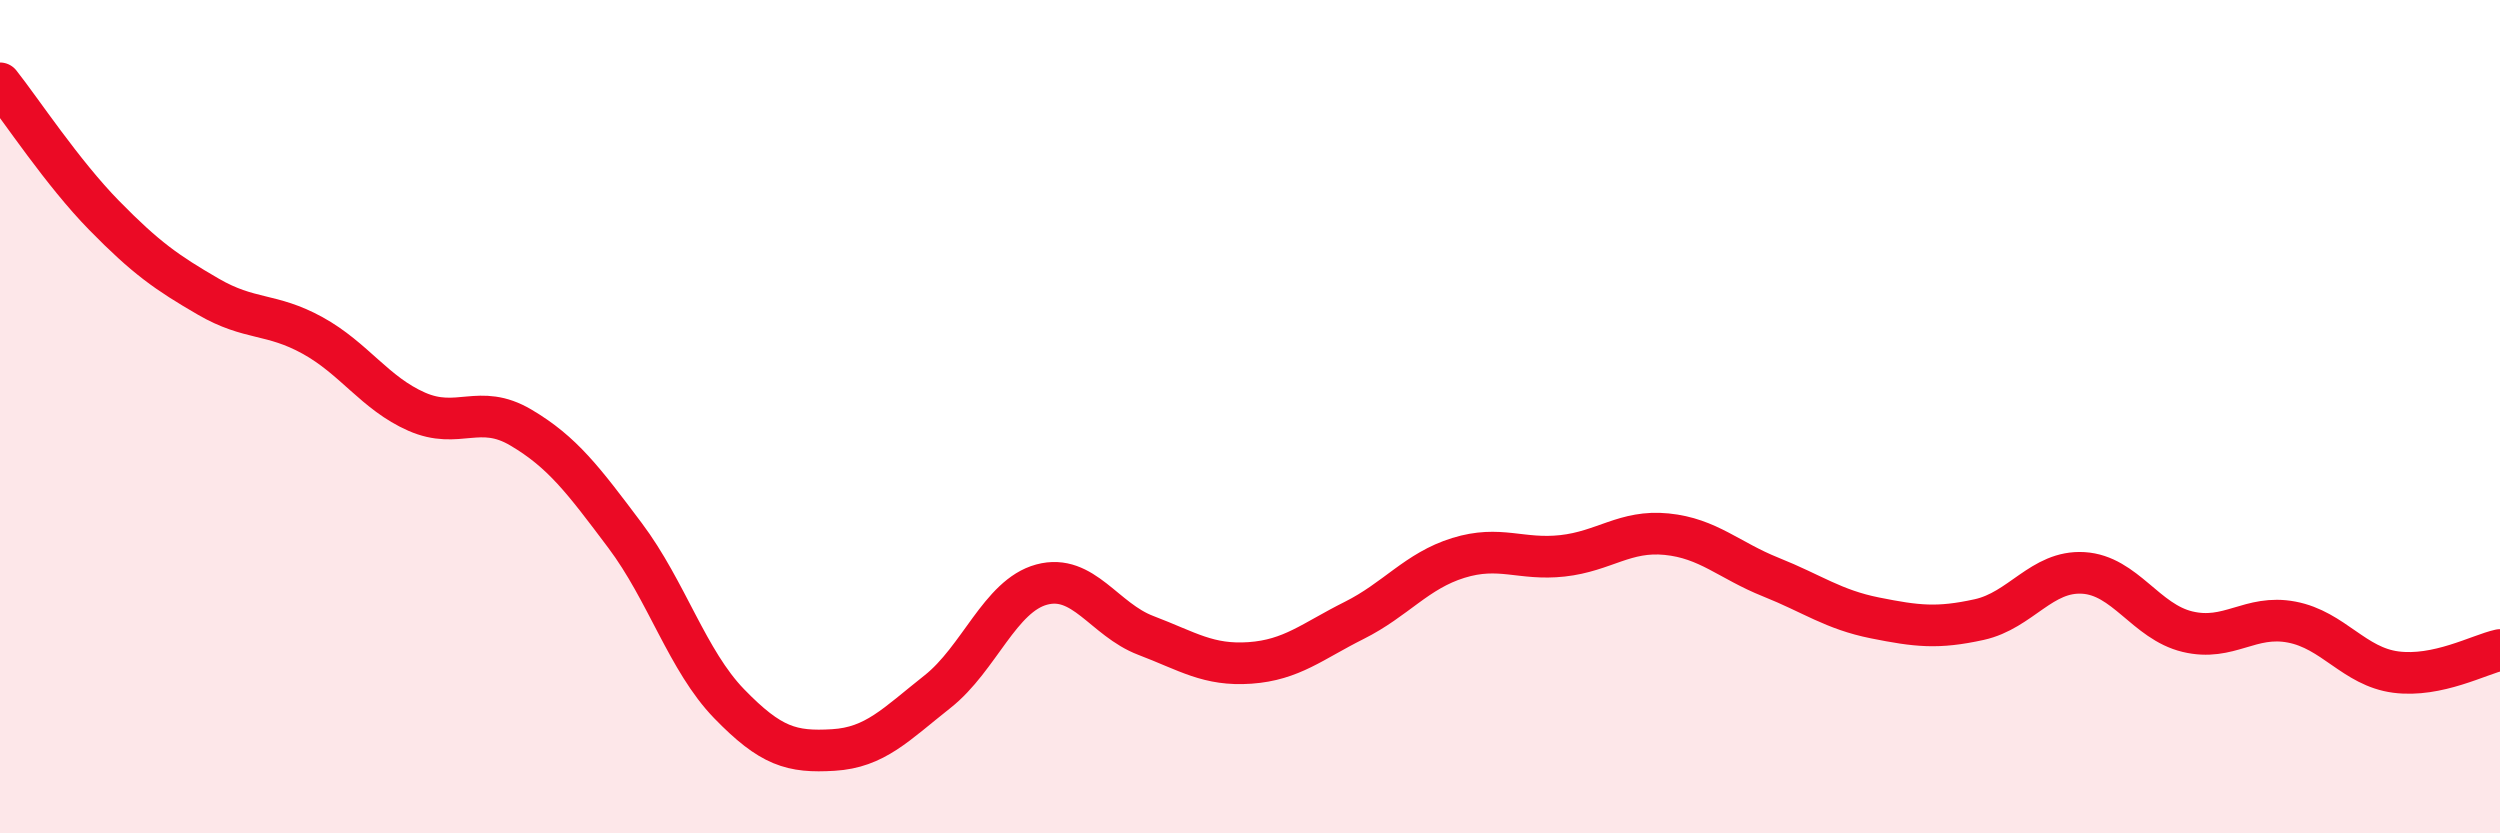 
    <svg width="60" height="20" viewBox="0 0 60 20" xmlns="http://www.w3.org/2000/svg">
      <path
        d="M 0,2 C 0.5,2.63 1.5,4.15 2.5,5.17 C 3.5,6.19 4,6.54 5,7.12 C 6,7.7 6.5,7.5 7.5,8.05 C 8.5,8.6 9,9.44 10,9.88 C 11,10.32 11.5,9.67 12.5,10.26 C 13.5,10.85 14,11.52 15,12.85 C 16,14.18 16.5,15.86 17.5,16.89 C 18.5,17.92 19,18.06 20,18 C 21,17.94 21.5,17.39 22.5,16.6 C 23.5,15.81 24,14.3 25,14.03 C 26,13.76 26.5,14.87 27.5,15.25 C 28.5,15.63 29,15.98 30,15.91 C 31,15.84 31.5,15.39 32.5,14.89 C 33.5,14.39 34,13.7 35,13.39 C 36,13.08 36.5,13.45 37.5,13.34 C 38.5,13.23 39,12.72 40,12.82 C 41,12.92 41.5,13.45 42.5,13.85 C 43.5,14.25 44,14.63 45,14.83 C 46,15.03 46.5,15.09 47.5,14.87 C 48.5,14.65 49,13.69 50,13.75 C 51,13.81 51.5,14.92 52.5,15.16 C 53.5,15.4 54,14.74 55,14.93 C 56,15.12 56.5,16 57.5,16.13 C 58.5,16.26 59.5,15.71 60,15.6L60 20L0 20Z"
        fill="#EB0A25"
        opacity="0.1"
        stroke-linecap="round"
        stroke-linejoin="round"
      />
      <path
        d="M 0,2 C 0.5,2.63 1.5,4.15 2.5,5.17 C 3.5,6.19 4,6.54 5,7.12 C 6,7.7 6.5,7.5 7.5,8.05 C 8.5,8.6 9,9.44 10,9.88 C 11,10.32 11.5,9.67 12.5,10.26 C 13.5,10.85 14,11.52 15,12.85 C 16,14.18 16.5,15.86 17.5,16.89 C 18.5,17.92 19,18.06 20,18 C 21,17.94 21.5,17.39 22.5,16.6 C 23.5,15.81 24,14.3 25,14.03 C 26,13.76 26.5,14.87 27.5,15.25 C 28.5,15.63 29,15.98 30,15.91 C 31,15.84 31.5,15.39 32.5,14.89 C 33.5,14.39 34,13.7 35,13.39 C 36,13.08 36.5,13.45 37.5,13.34 C 38.5,13.23 39,12.72 40,12.82 C 41,12.92 41.5,13.45 42.5,13.85 C 43.5,14.25 44,14.63 45,14.83 C 46,15.03 46.5,15.09 47.5,14.87 C 48.5,14.65 49,13.69 50,13.75 C 51,13.81 51.5,14.92 52.5,15.16 C 53.5,15.4 54,14.74 55,14.93 C 56,15.12 56.5,16 57.5,16.13 C 58.5,16.26 59.5,15.71 60,15.6"
        stroke="#EB0A25"
        stroke-width="1"
        fill="none"
        stroke-linecap="round"
        stroke-linejoin="round"
      />
    </svg>
  
